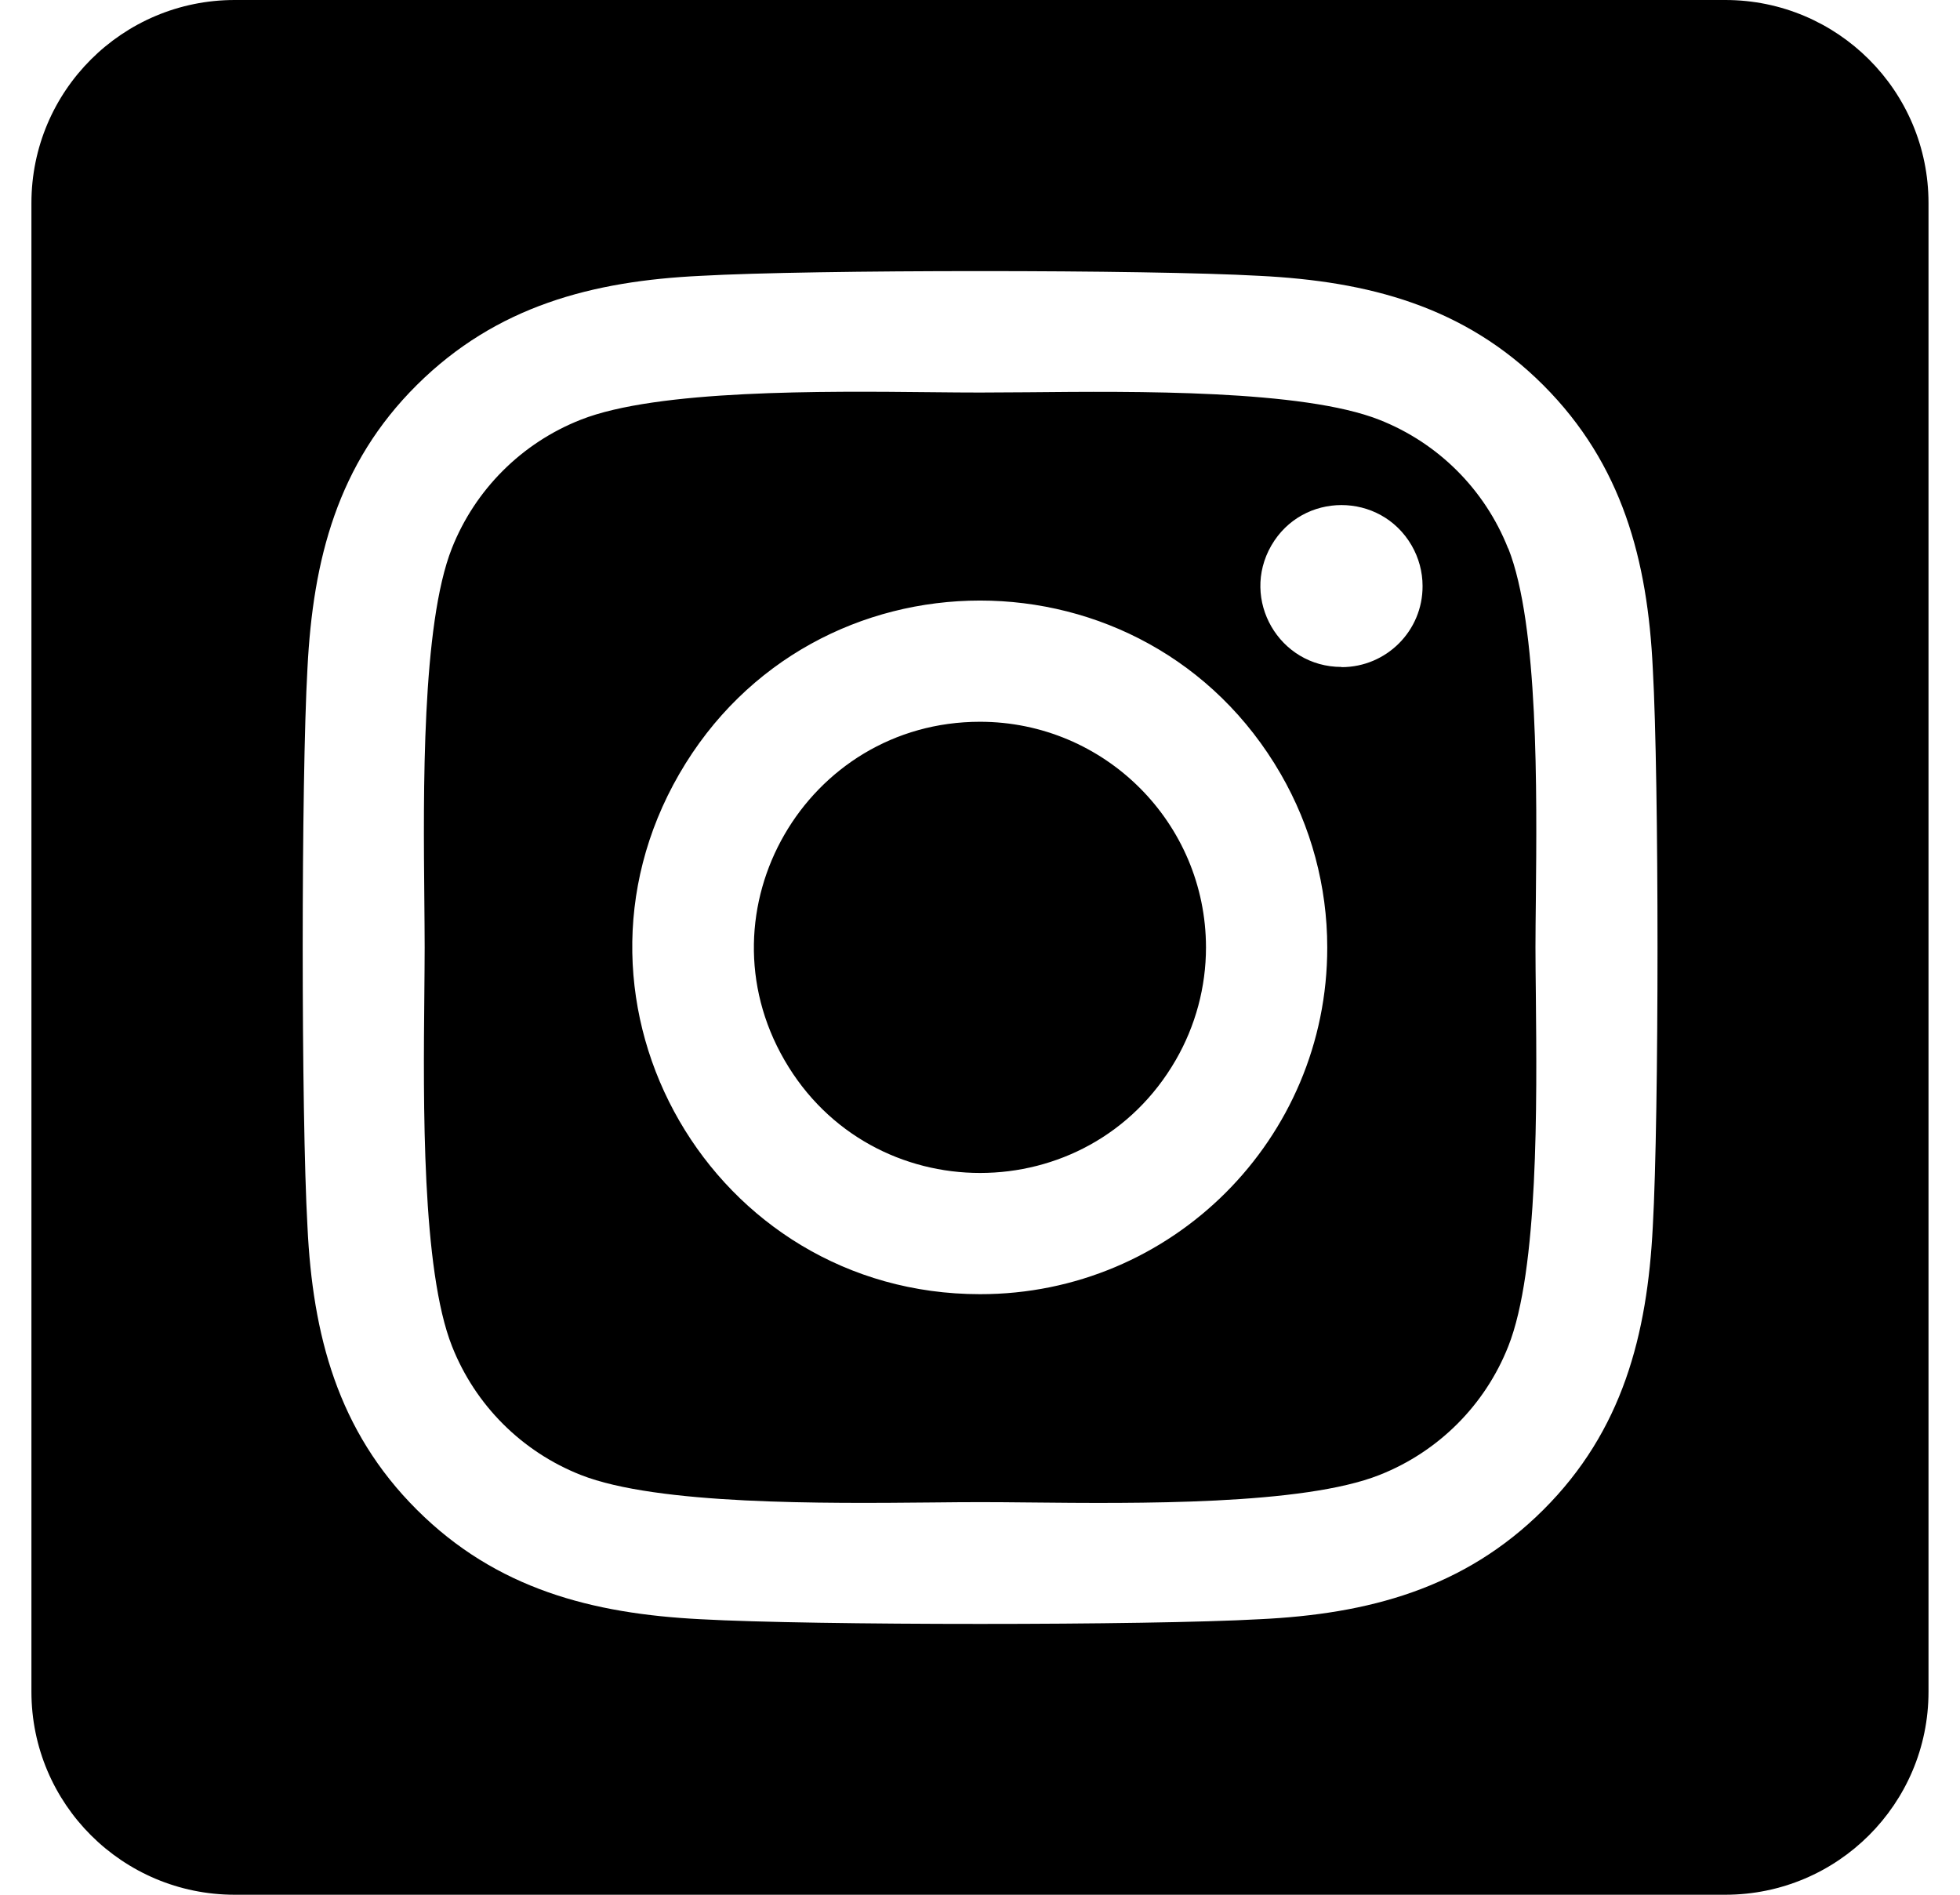 <?xml version="1.0" encoding="UTF-8"?>
<svg xmlns="http://www.w3.org/2000/svg" width="30" height="29" viewBox="0 0 30 29" fill="none">
  <path fill-rule="evenodd" clip-rule="evenodd" d="M26.407 0H3.593C1.874 0 0.481 1.391 0.481 3.107V25.893C0.481 27.609 1.874 29 3.593 29H26.407C28.126 29 29.518 27.609 29.518 25.893V3.107C29.518 1.391 28.126 0 26.407 0ZM21.112 6.425C22.014 6.78 22.727 7.493 23.083 8.393L23.086 8.394C23.55 9.564 23.524 12.112 23.508 13.764C23.505 14.037 23.502 14.286 23.502 14.5C23.502 14.714 23.505 14.962 23.508 15.236L23.508 15.236C23.524 16.889 23.55 19.44 23.086 20.606C22.73 21.507 22.016 22.219 21.115 22.575C19.944 23.039 17.397 23.013 15.743 22.996C15.468 22.993 15.218 22.991 15.003 22.991C14.791 22.991 14.547 22.993 14.278 22.996L14.278 22.996C12.623 23.012 10.061 23.036 8.89 22.575C7.988 22.219 7.275 21.507 6.919 20.606C6.454 19.432 6.479 16.869 6.495 15.218L6.495 15.217C6.497 14.951 6.5 14.709 6.5 14.499C6.5 14.289 6.497 14.046 6.495 13.778C6.479 12.126 6.454 9.563 6.916 8.393C7.272 7.493 7.986 6.78 8.887 6.425C10.058 5.961 12.606 5.986 14.26 6.003H14.26H14.26H14.26H14.26C14.535 6.006 14.785 6.008 15 6.008C15.211 6.008 15.456 6.006 15.724 6.004H15.724H15.725H15.725H15.725C17.379 5.988 19.941 5.963 21.112 6.425ZM12.008 16.227C10.676 13.926 12.339 11.048 15 11.047C16.909 11.048 18.457 12.593 18.459 14.5C18.459 15.106 18.299 15.701 17.996 16.225C16.666 18.528 13.339 18.529 12.008 16.227ZM15 19.808C10.909 19.808 8.352 15.385 10.397 11.846C12.443 8.307 17.557 8.307 19.603 11.846C20.069 12.653 20.315 13.568 20.315 14.5C20.318 17.433 17.937 19.812 15 19.808ZM19.459 8.35C18.982 9.177 19.579 10.209 20.534 10.208L20.536 10.211C21.222 10.21 21.777 9.654 21.774 8.969C21.774 8.752 21.716 8.538 21.607 8.349C21.129 7.524 19.936 7.524 19.459 8.35ZM23.622 23.109C24.835 21.901 25.214 20.431 25.298 18.772C25.394 17.061 25.394 11.939 25.298 10.235C25.219 8.576 24.832 7.106 23.622 5.895C22.412 4.685 20.941 4.305 19.28 4.222C17.568 4.125 12.436 4.125 10.724 4.222C9.069 4.301 7.599 4.683 6.382 5.891C5.164 7.099 4.79 8.569 4.706 10.228C4.609 11.936 4.609 17.062 4.706 18.772C4.785 20.428 5.167 21.899 6.382 23.109C7.596 24.32 9.063 24.699 10.724 24.783C12.436 24.879 17.568 24.879 19.28 24.783C20.939 24.704 22.41 24.317 23.622 23.109Z" fill="black"></path>
</svg>
